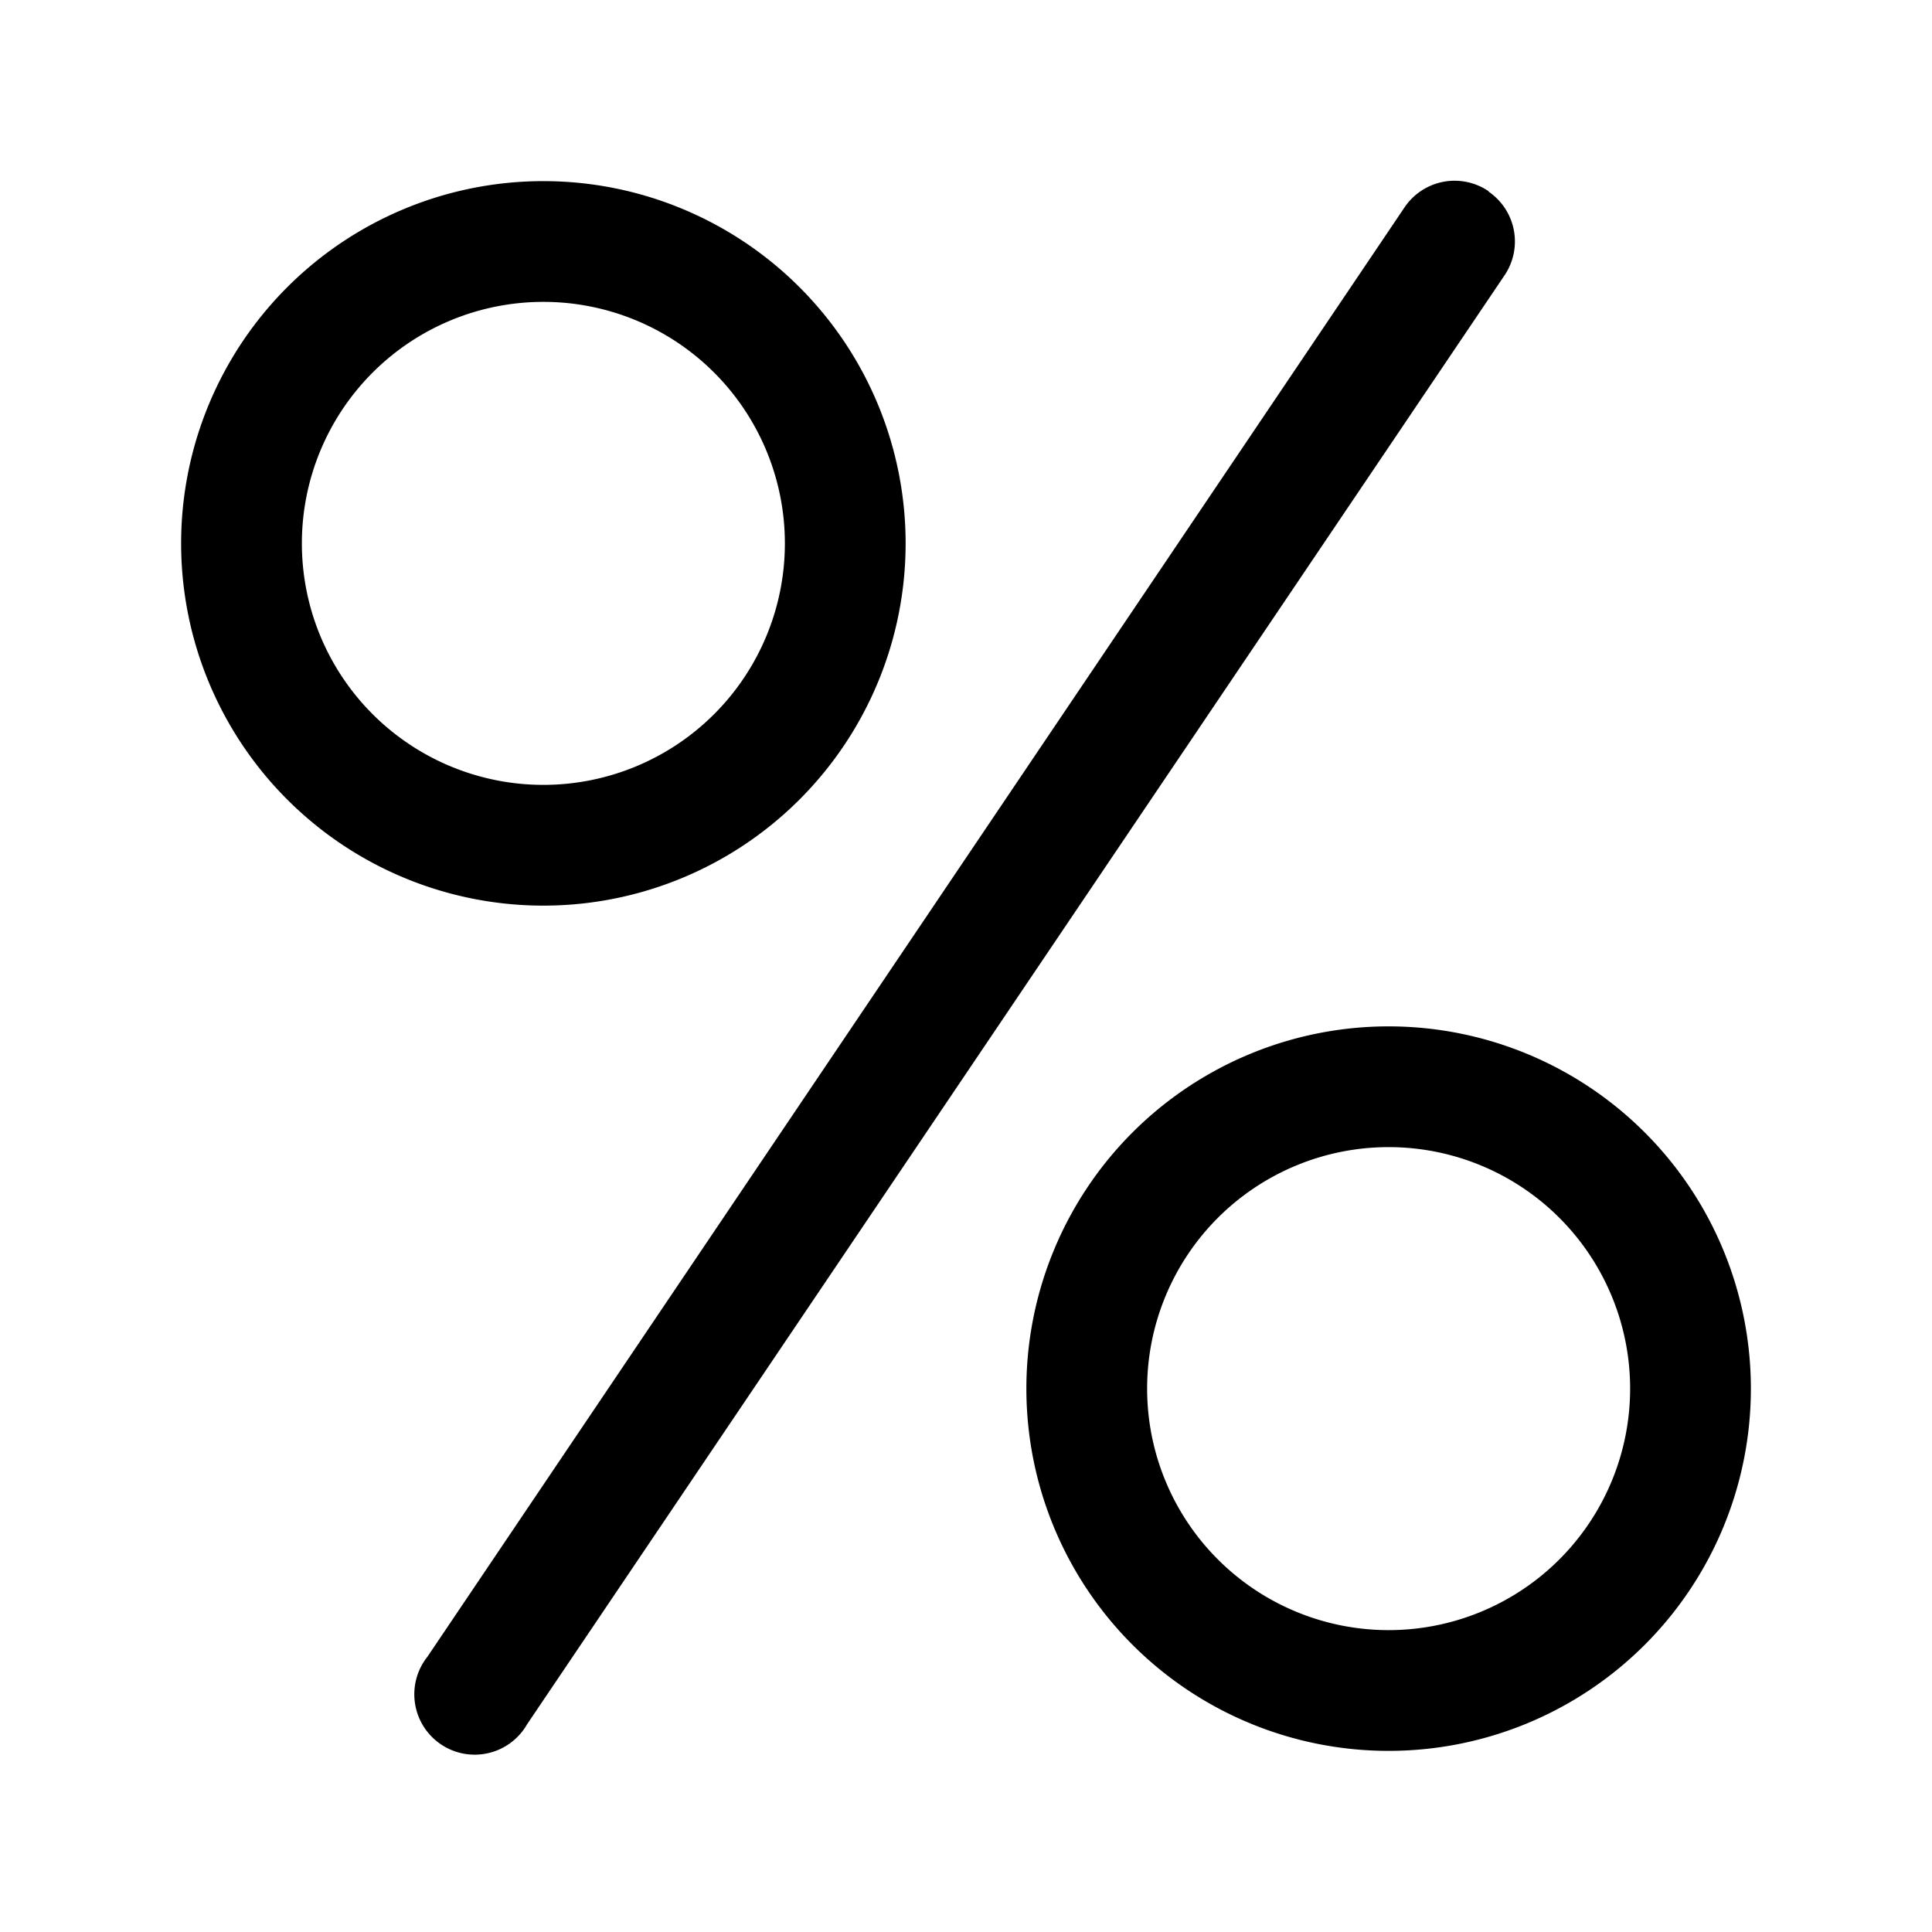 <svg width="32" height="32" viewBox="0 0 32 32" xmlns="http://www.w3.org/2000/svg"><path d="M24.65 3.17a1 1 0 0 1 .27 1.39l-16.19 24a1 1 0 1 1-1.65-1.12l16.18-24a1 1 0 0 1 1.4-.27ZM9 5a4 4 0 1 0 0 8 4 4 0 0 0 0-8ZM3 9a6 6 0 1 1 12 0A6 6 0 0 1 3 9Zm16 14a4 4 0 1 1 8 0 4 4 0 0 1-8 0Zm4-6a6 6 0 1 0 0 12 6 6 0 0 0 0-12Z"/></svg>